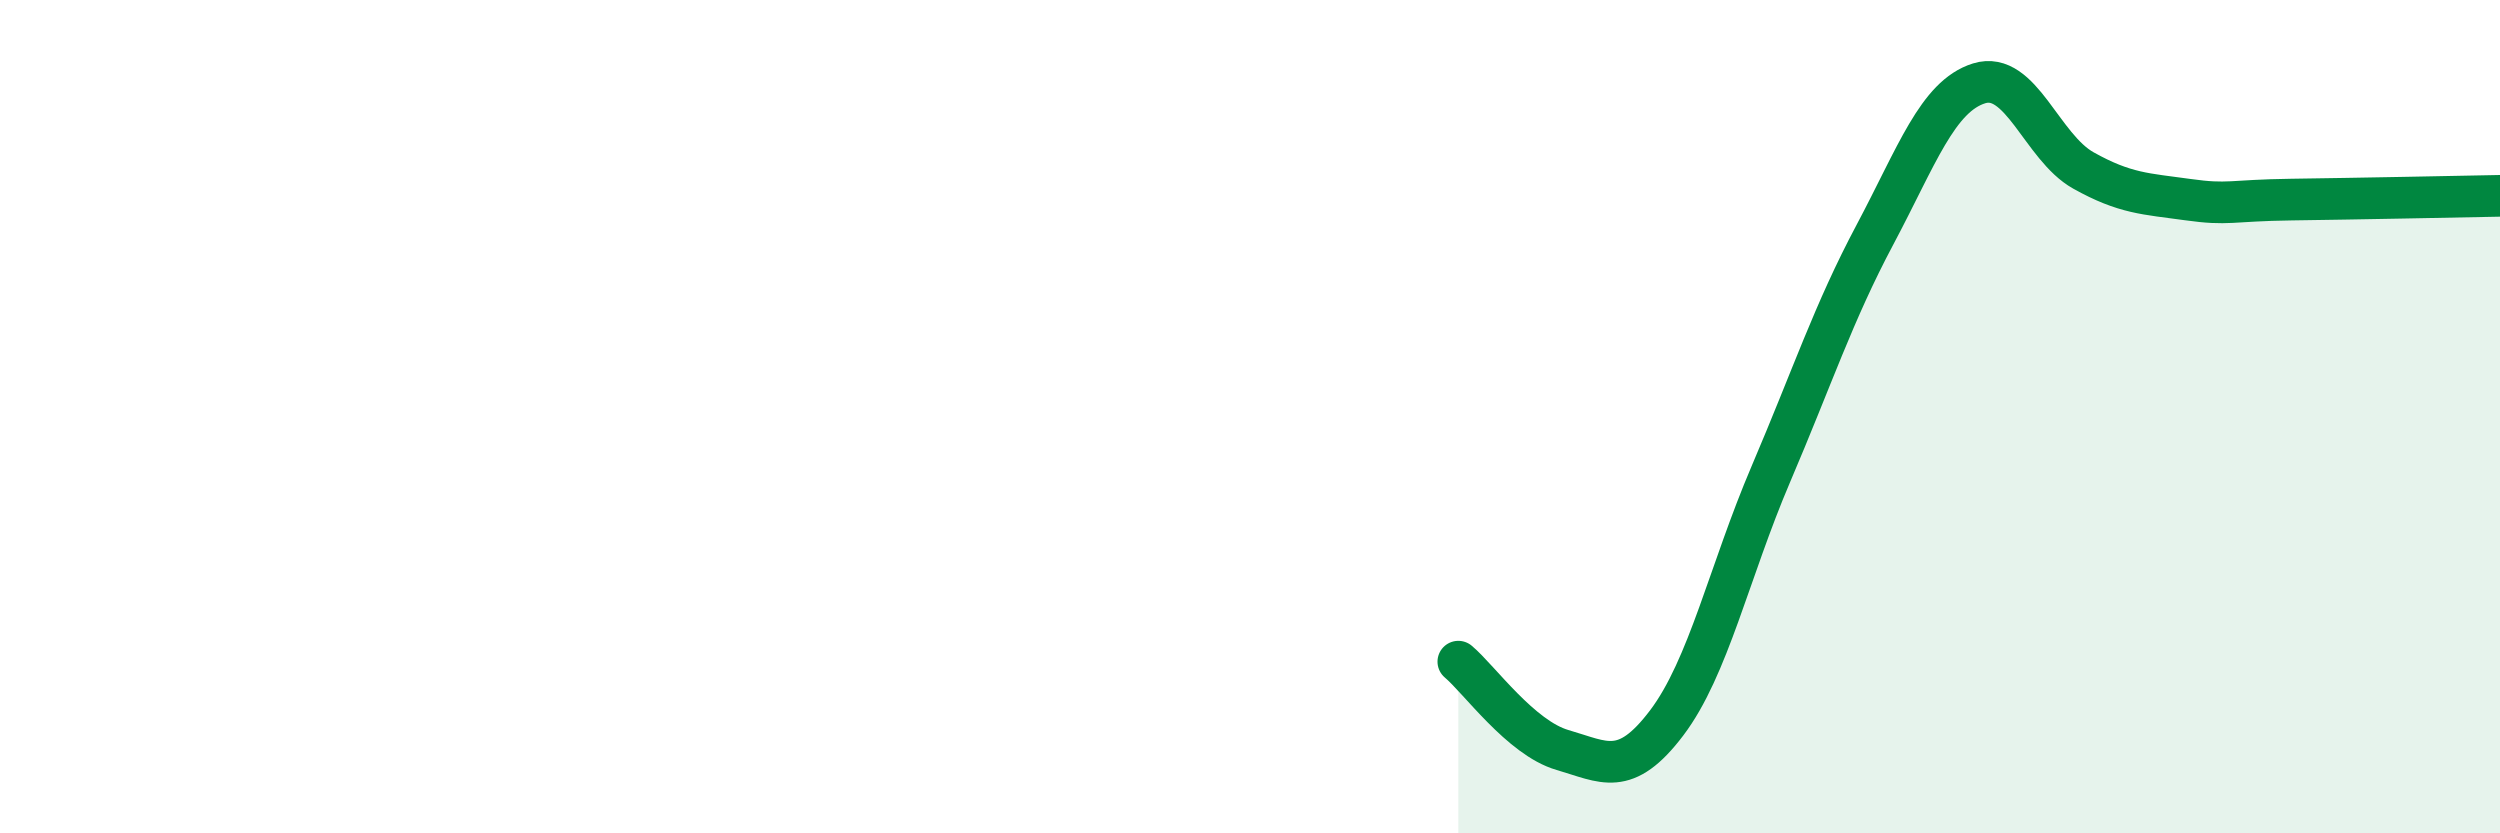 
    <svg width="60" height="20" viewBox="0 0 60 20" xmlns="http://www.w3.org/2000/svg">
      <path
        d="M 35,15.88 C 35.5,16.3 36.5,17.71 37.5,18 C 38.5,18.29 39,18.67 40,17.35 C 41,16.03 41.5,13.72 42.5,11.38 C 43.5,9.04 44,7.51 45,5.63 C 46,3.75 46.5,2.31 47.5,2 C 48.5,1.69 49,3.53 50,4.09 C 51,4.65 51.5,4.65 52.5,4.79 C 53.5,4.93 53.5,4.81 55,4.79 C 56.5,4.77 59,4.72 60,4.7L60 20L35 20Z"
        fill="#008740"
        opacity="0.1"
        stroke-linecap="round"
        stroke-linejoin="round"
      />
      <path
        d="M 35,15.88 C 35.5,16.3 36.5,17.71 37.5,18 C 38.5,18.29 39,18.67 40,17.35 C 41,16.03 41.5,13.72 42.5,11.38 C 43.5,9.04 44,7.51 45,5.63 C 46,3.75 46.5,2.31 47.5,2 C 48.5,1.69 49,3.53 50,4.09 C 51,4.65 51.5,4.65 52.5,4.79 C 53.5,4.93 53.5,4.81 55,4.79 C 56.5,4.77 59,4.72 60,4.7"
        stroke="#008740"
        stroke-width="1"
        fill="none"
        stroke-linecap="round"
        stroke-linejoin="round"
      />
    </svg>
  